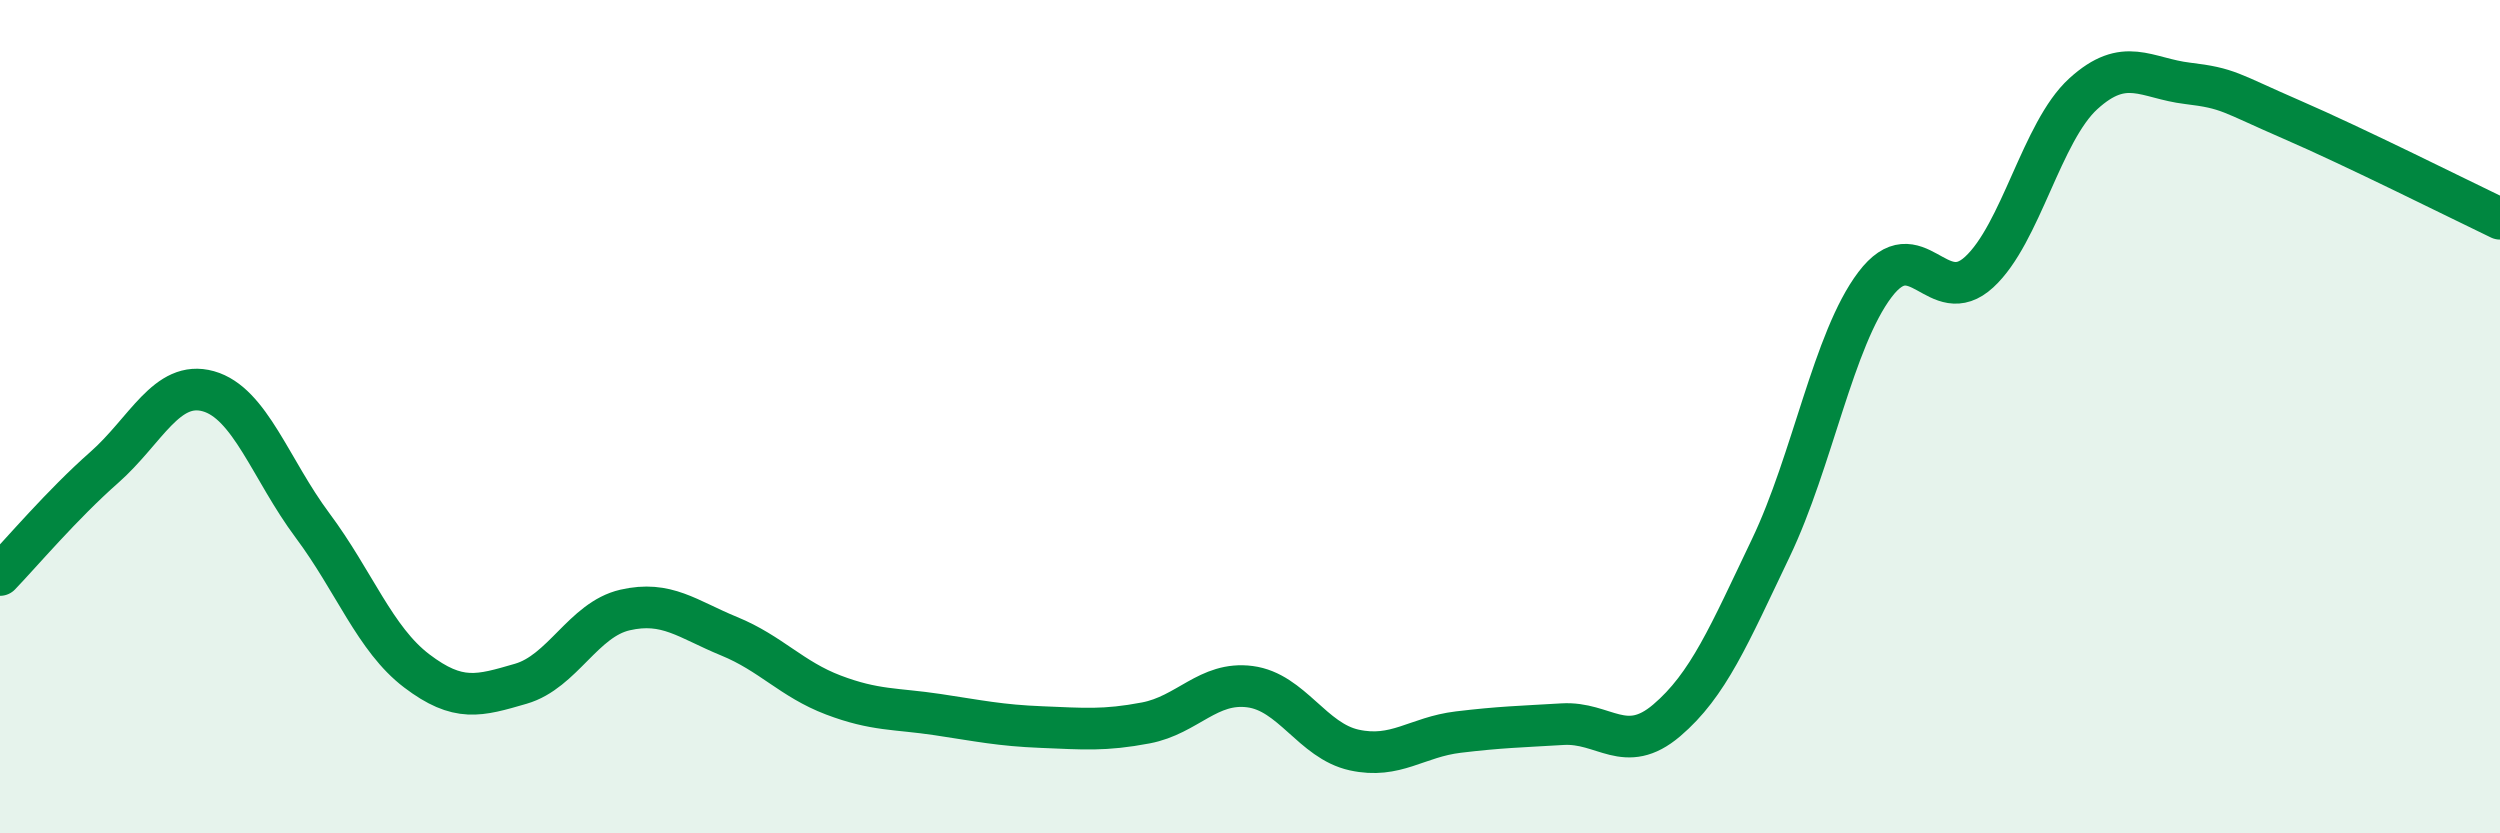 
    <svg width="60" height="20" viewBox="0 0 60 20" xmlns="http://www.w3.org/2000/svg">
      <path
        d="M 0,13.8 C 0.5,13.28 1.5,12.1 2.5,11.22 C 3.5,10.34 4,9.11 5,9.39 C 6,9.67 6.5,11.27 7.5,12.61 C 8.5,13.95 9,15.34 10,16.1 C 11,16.86 11.5,16.7 12.5,16.41 C 13.5,16.12 14,14.87 15,14.64 C 16,14.41 16.5,14.86 17.5,15.27 C 18.5,15.68 19,16.3 20,16.68 C 21,17.06 21.5,17 22.5,17.15 C 23.5,17.3 24,17.41 25,17.45 C 26,17.49 26.5,17.54 27.5,17.35 C 28.5,17.16 29,16.35 30,16.48 C 31,16.61 31.5,17.78 32.5,18 C 33.5,18.22 34,17.69 35,17.57 C 36,17.45 36.5,17.44 37.5,17.38 C 38.5,17.32 39,18.14 40,17.29 C 41,16.44 41.5,15.24 42.5,13.15 C 43.5,11.06 44,8.15 45,6.83 C 46,5.51 46.5,7.45 47.5,6.53 C 48.5,5.61 49,3.16 50,2.25 C 51,1.34 51.5,1.88 52.5,2 C 53.5,2.12 53.5,2.22 55,2.87 C 56.5,3.52 59,4.77 60,5.25L60 20L0 20Z"
        fill="#008740"
        opacity="0.1"
        stroke-linecap="round"
        stroke-linejoin="round"
      />
      <path
        d="M 0,13.8 C 0.5,13.28 1.5,12.1 2.5,11.22 C 3.5,10.34 4,9.11 5,9.39 C 6,9.67 6.5,11.27 7.5,12.61 C 8.5,13.95 9,15.34 10,16.1 C 11,16.86 11.5,16.7 12.5,16.41 C 13.5,16.12 14,14.87 15,14.64 C 16,14.41 16.5,14.86 17.5,15.27 C 18.5,15.68 19,16.3 20,16.68 C 21,17.06 21.5,17 22.5,17.15 C 23.5,17.3 24,17.41 25,17.45 C 26,17.49 26.5,17.54 27.5,17.35 C 28.5,17.16 29,16.35 30,16.48 C 31,16.61 31.5,17.78 32.5,18 C 33.5,18.22 34,17.69 35,17.57 C 36,17.45 36.5,17.44 37.5,17.38 C 38.5,17.32 39,18.14 40,17.29 C 41,16.44 41.5,15.24 42.5,13.15 C 43.5,11.06 44,8.15 45,6.83 C 46,5.51 46.5,7.45 47.5,6.53 C 48.5,5.61 49,3.16 50,2.25 C 51,1.34 51.5,1.88 52.5,2 C 53.5,2.12 53.5,2.22 55,2.87 C 56.5,3.52 59,4.77 60,5.25"
        stroke="#008740"
        stroke-width="1"
        fill="none"
        stroke-linecap="round"
        stroke-linejoin="round"
      />
    </svg>
  